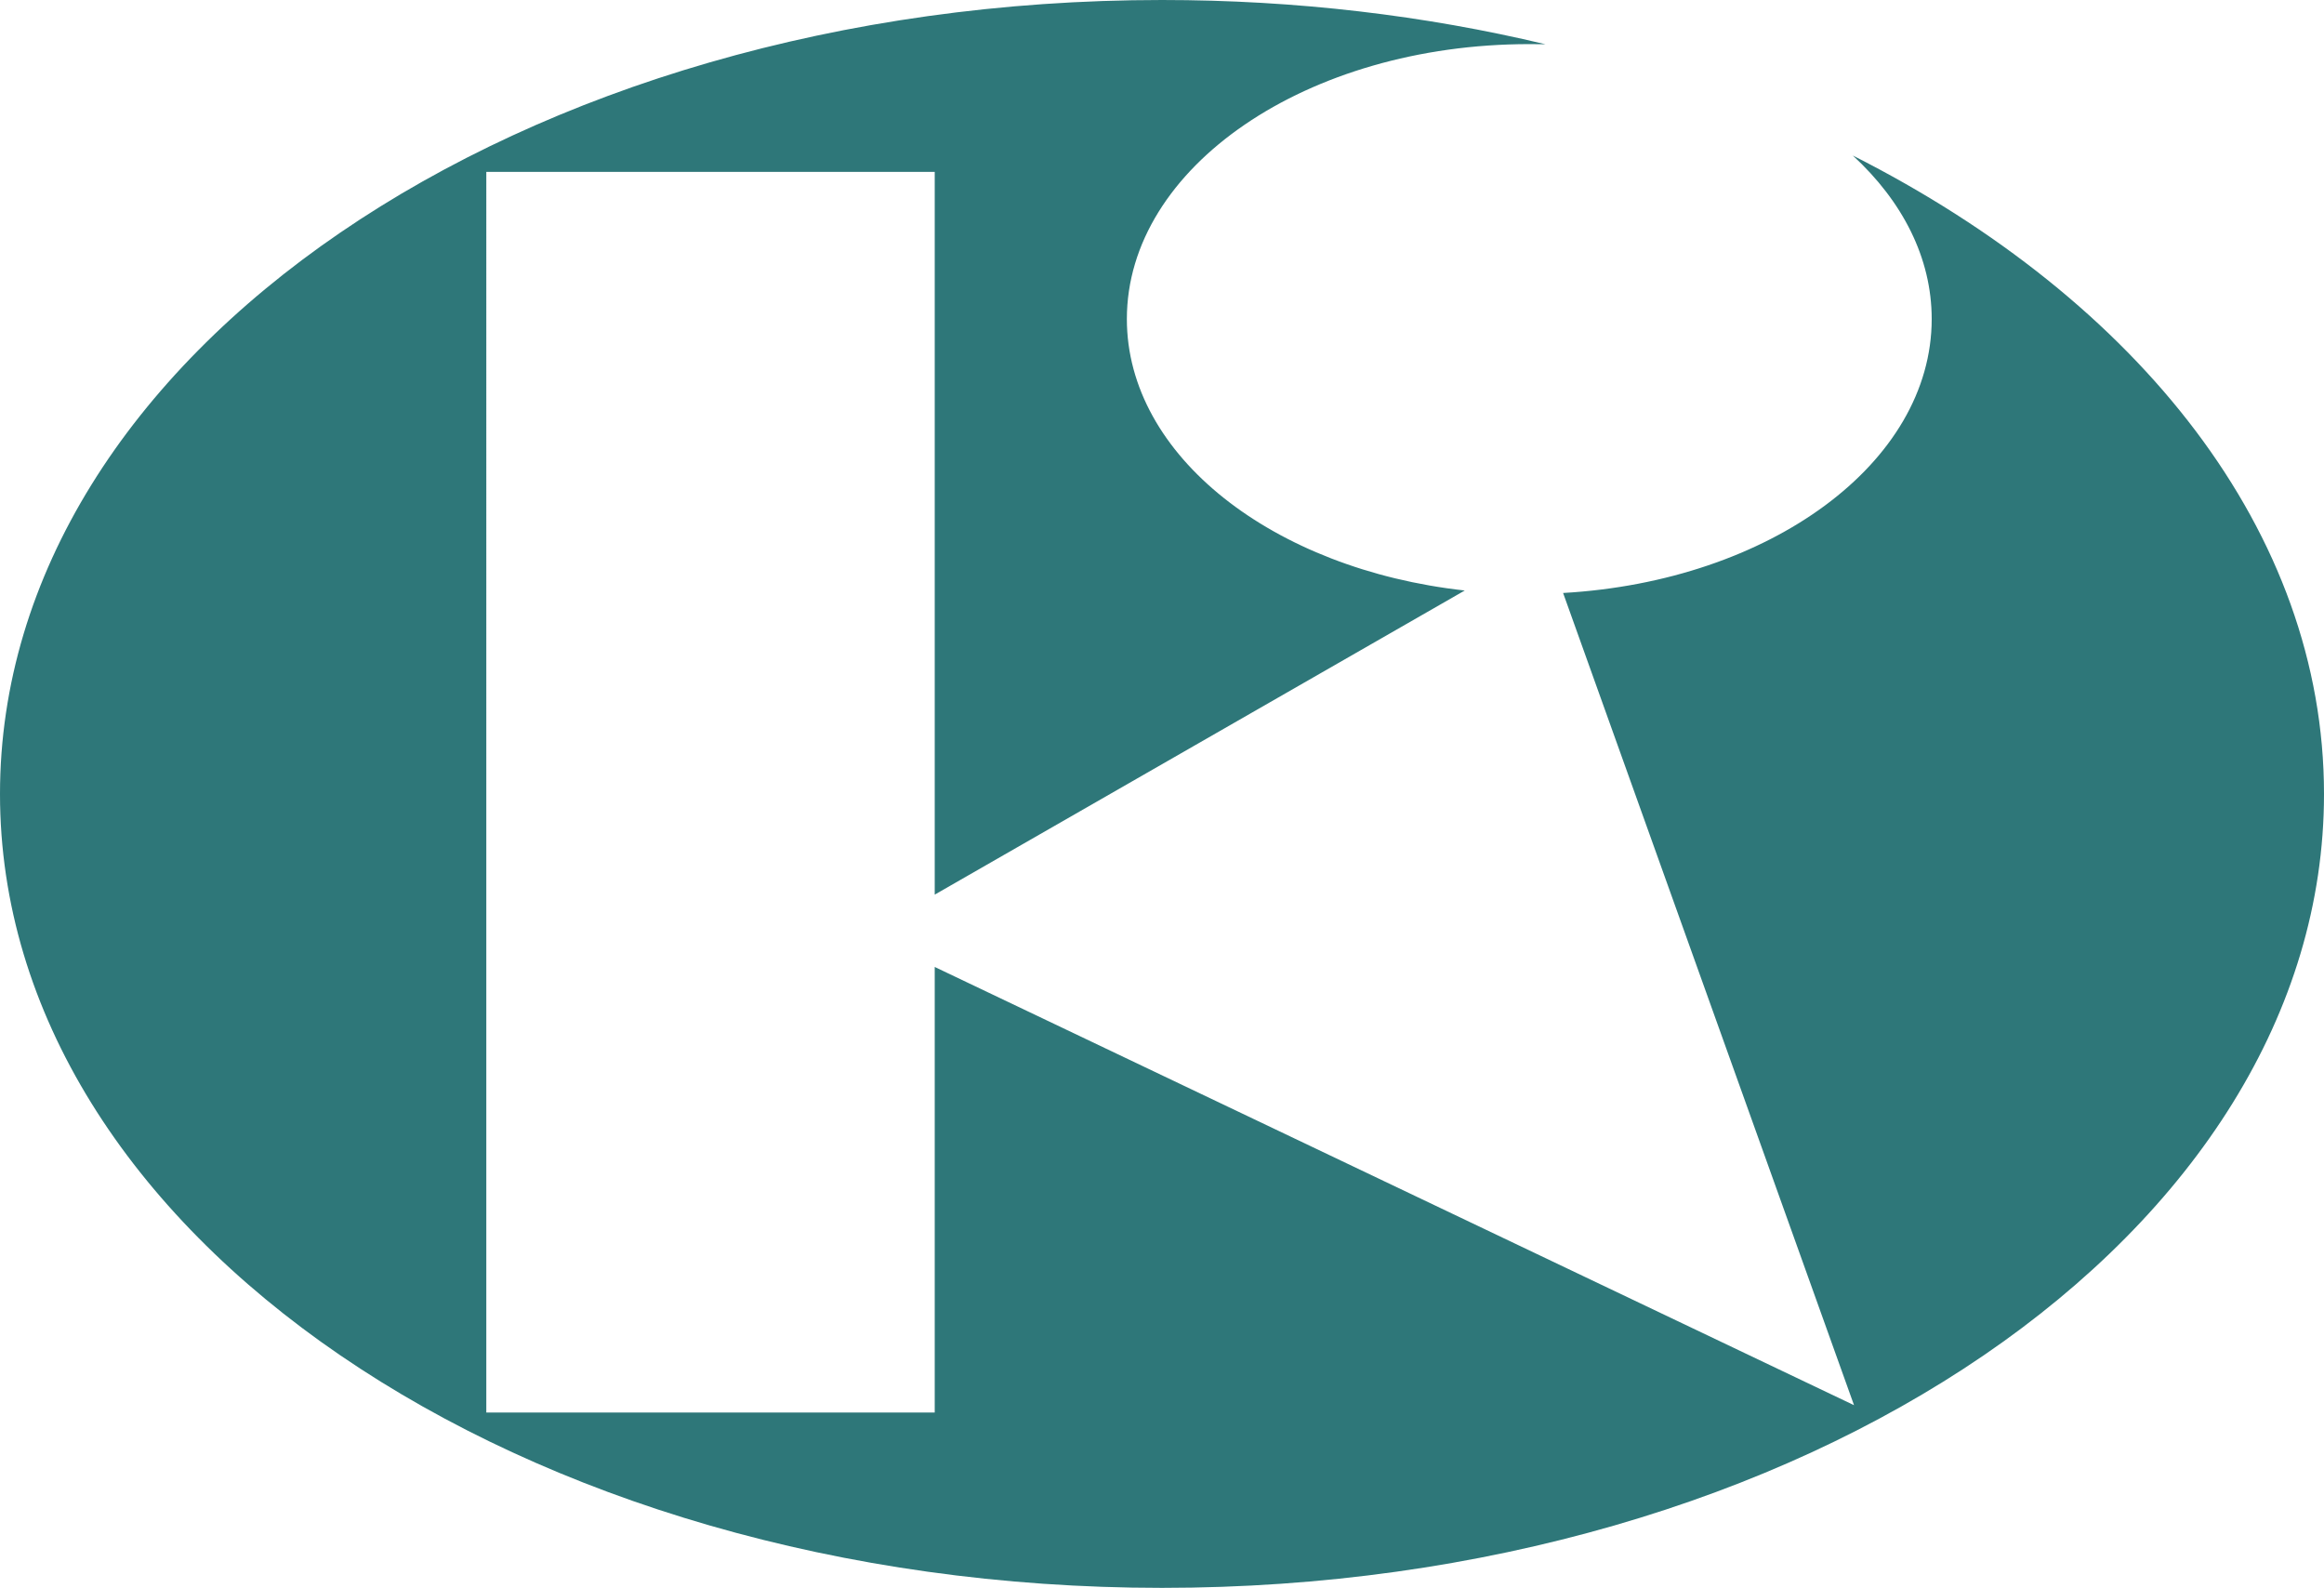 <?xml version="1.0" encoding="UTF-8"?><svg id="_レイヤー_2" xmlns="http://www.w3.org/2000/svg" viewBox="0 0 1028.6 702.68"><defs><style>.cls-1{fill:#2e7779;stroke-width:0px;}</style></defs><g id="_レイヤー_1-2"><path class="cls-1" d="m820.05,68.82c21.95,20.2,34.92,45.25,34.92,72.35,0,63.79-71.76,116.03-163.14,121.24l128.76,359.43-406.88-193.93v197.17h-198.47V76.07h198.47v319.83l234.58-134.58c-84.76-9.38-149.54-59.61-149.54-120.14,0-67.19,79.75-121.66,178.1-121.66,2.43,0,4.77.03,7.15.06C630.89,6.89,573.76,0,514.3,0,230.22,0,0,157.35,0,351.37s230.22,351.31,514.3,351.31,514.3-157.28,514.3-351.31c0-115.83-82.03-218.54-208.55-282.55Z"/></g></svg>